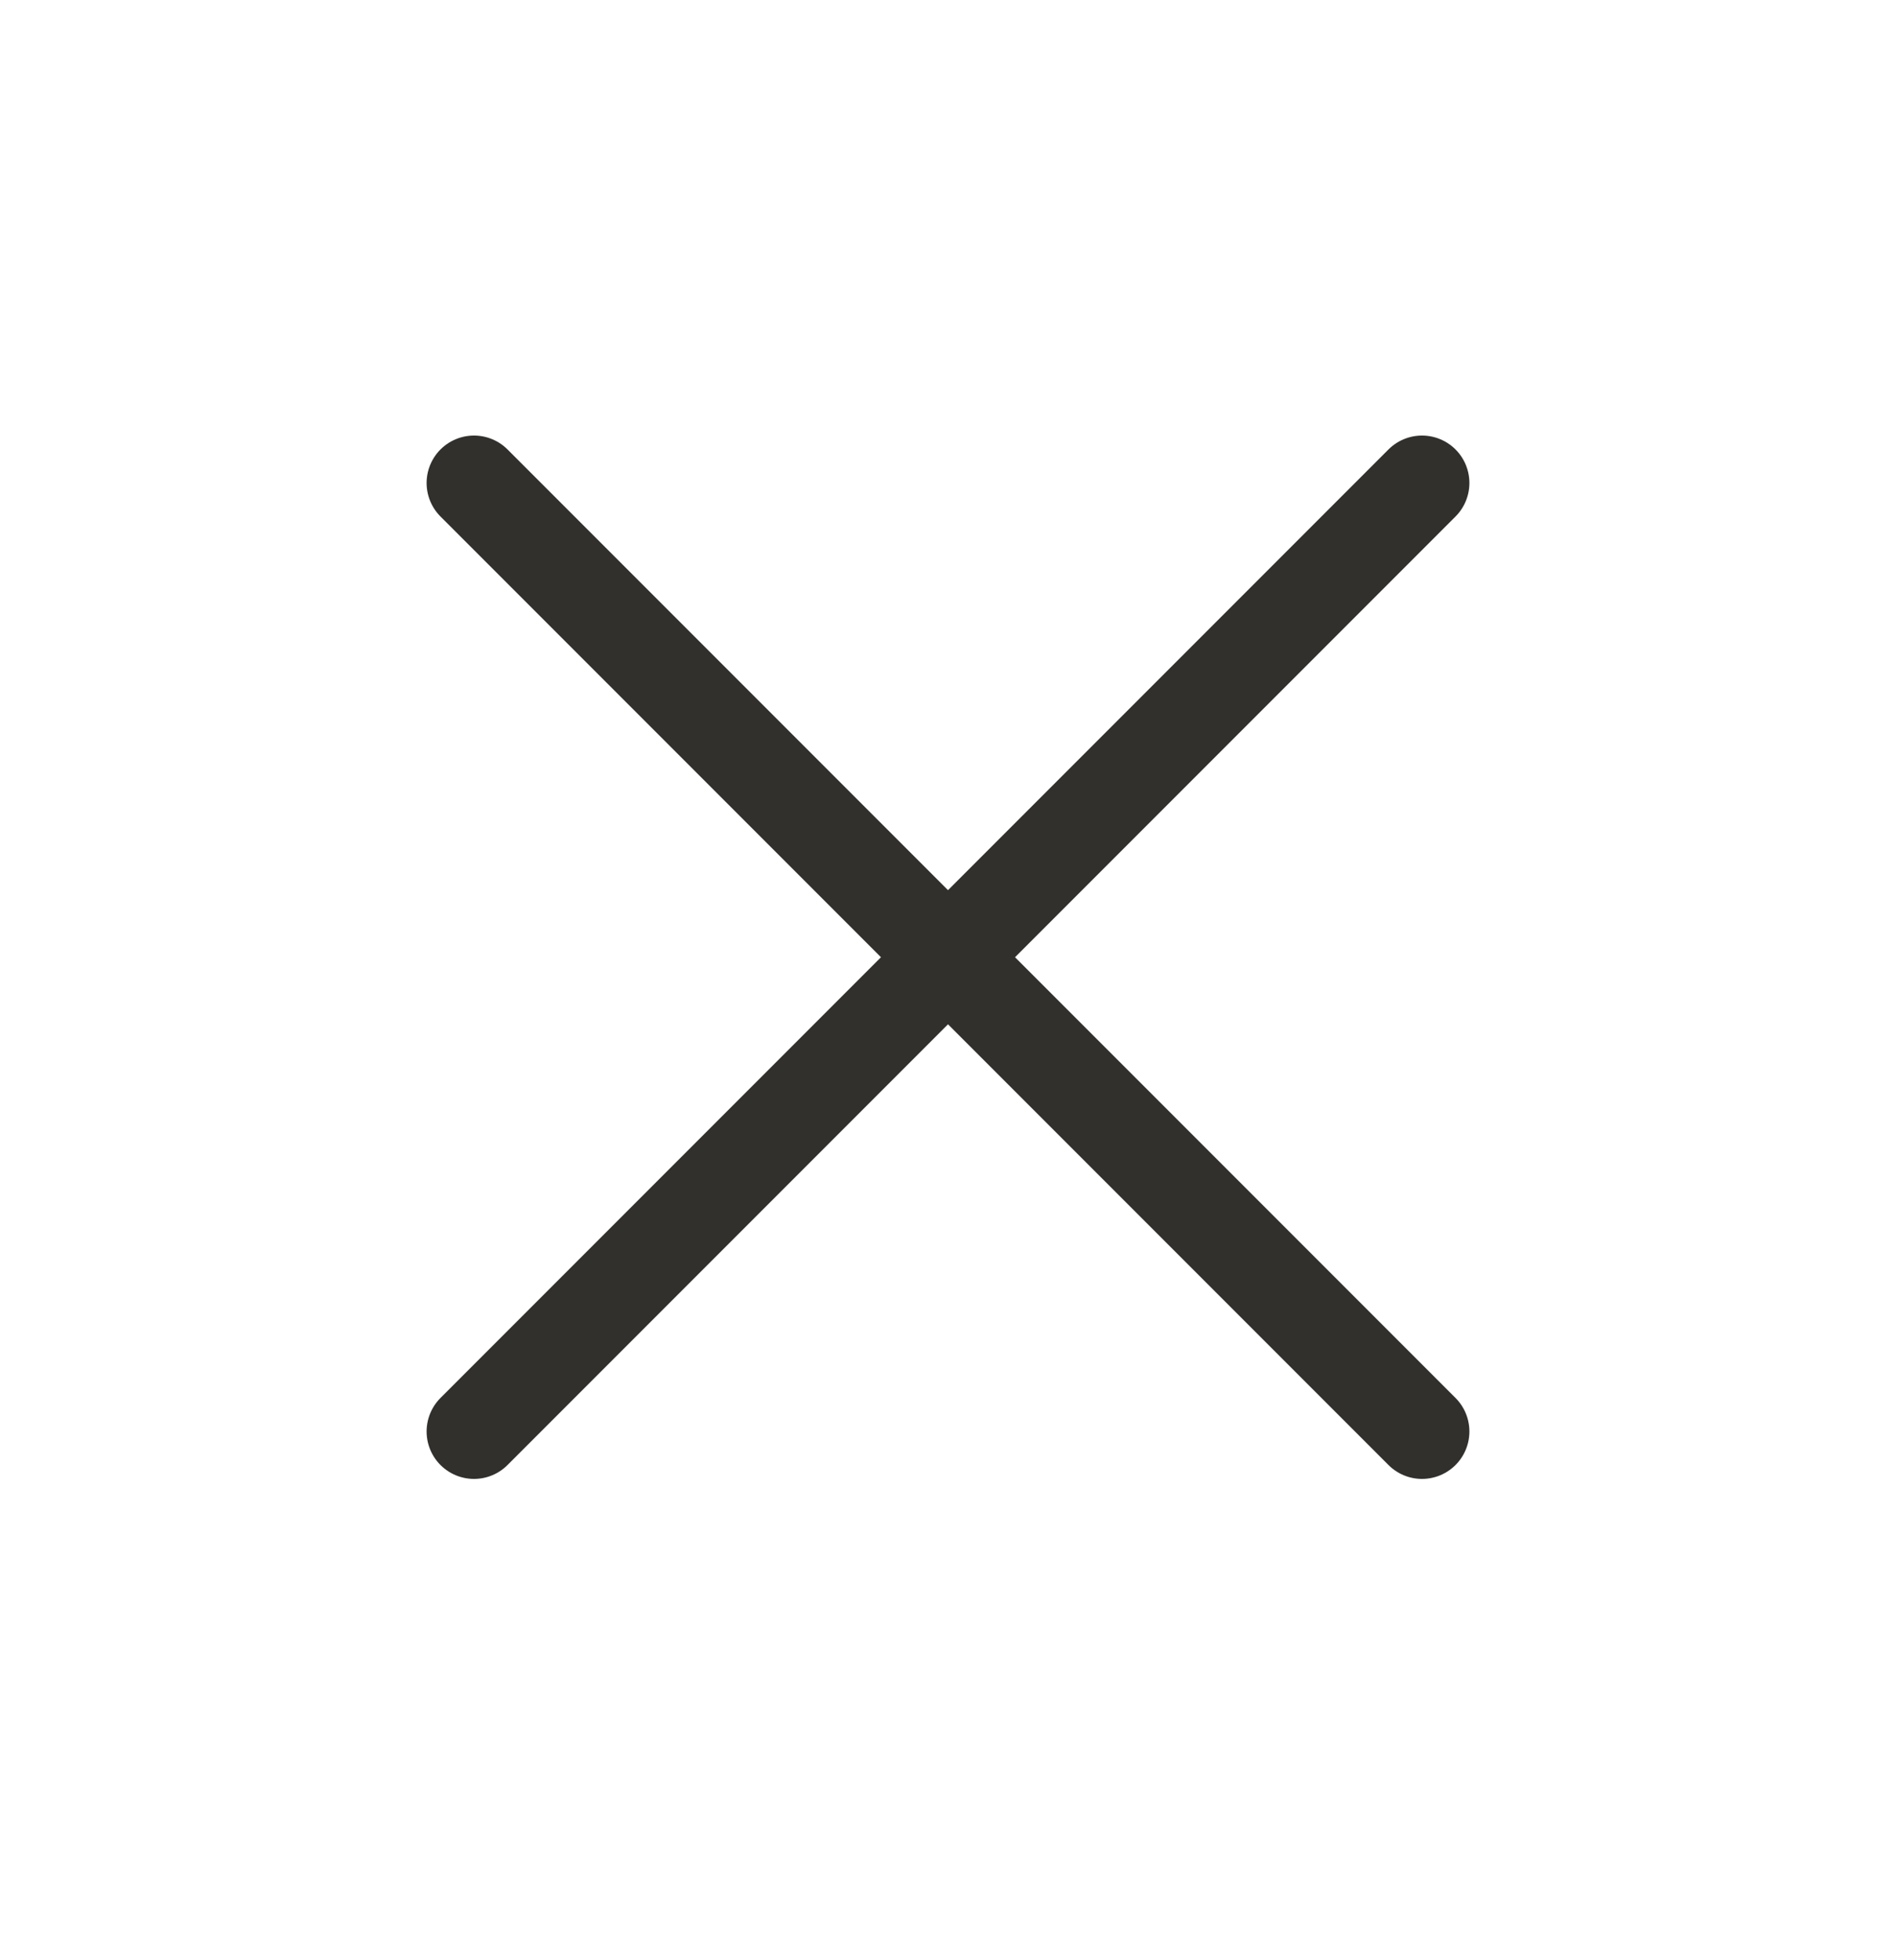 <svg xmlns="http://www.w3.org/2000/svg" width="30" height="31" fill="none"><path stroke="#31302D" stroke-linecap="round" stroke-linejoin="round" stroke-width="1.5" d="m22.5 7.638-15 15m0-15 15 15"/></svg>